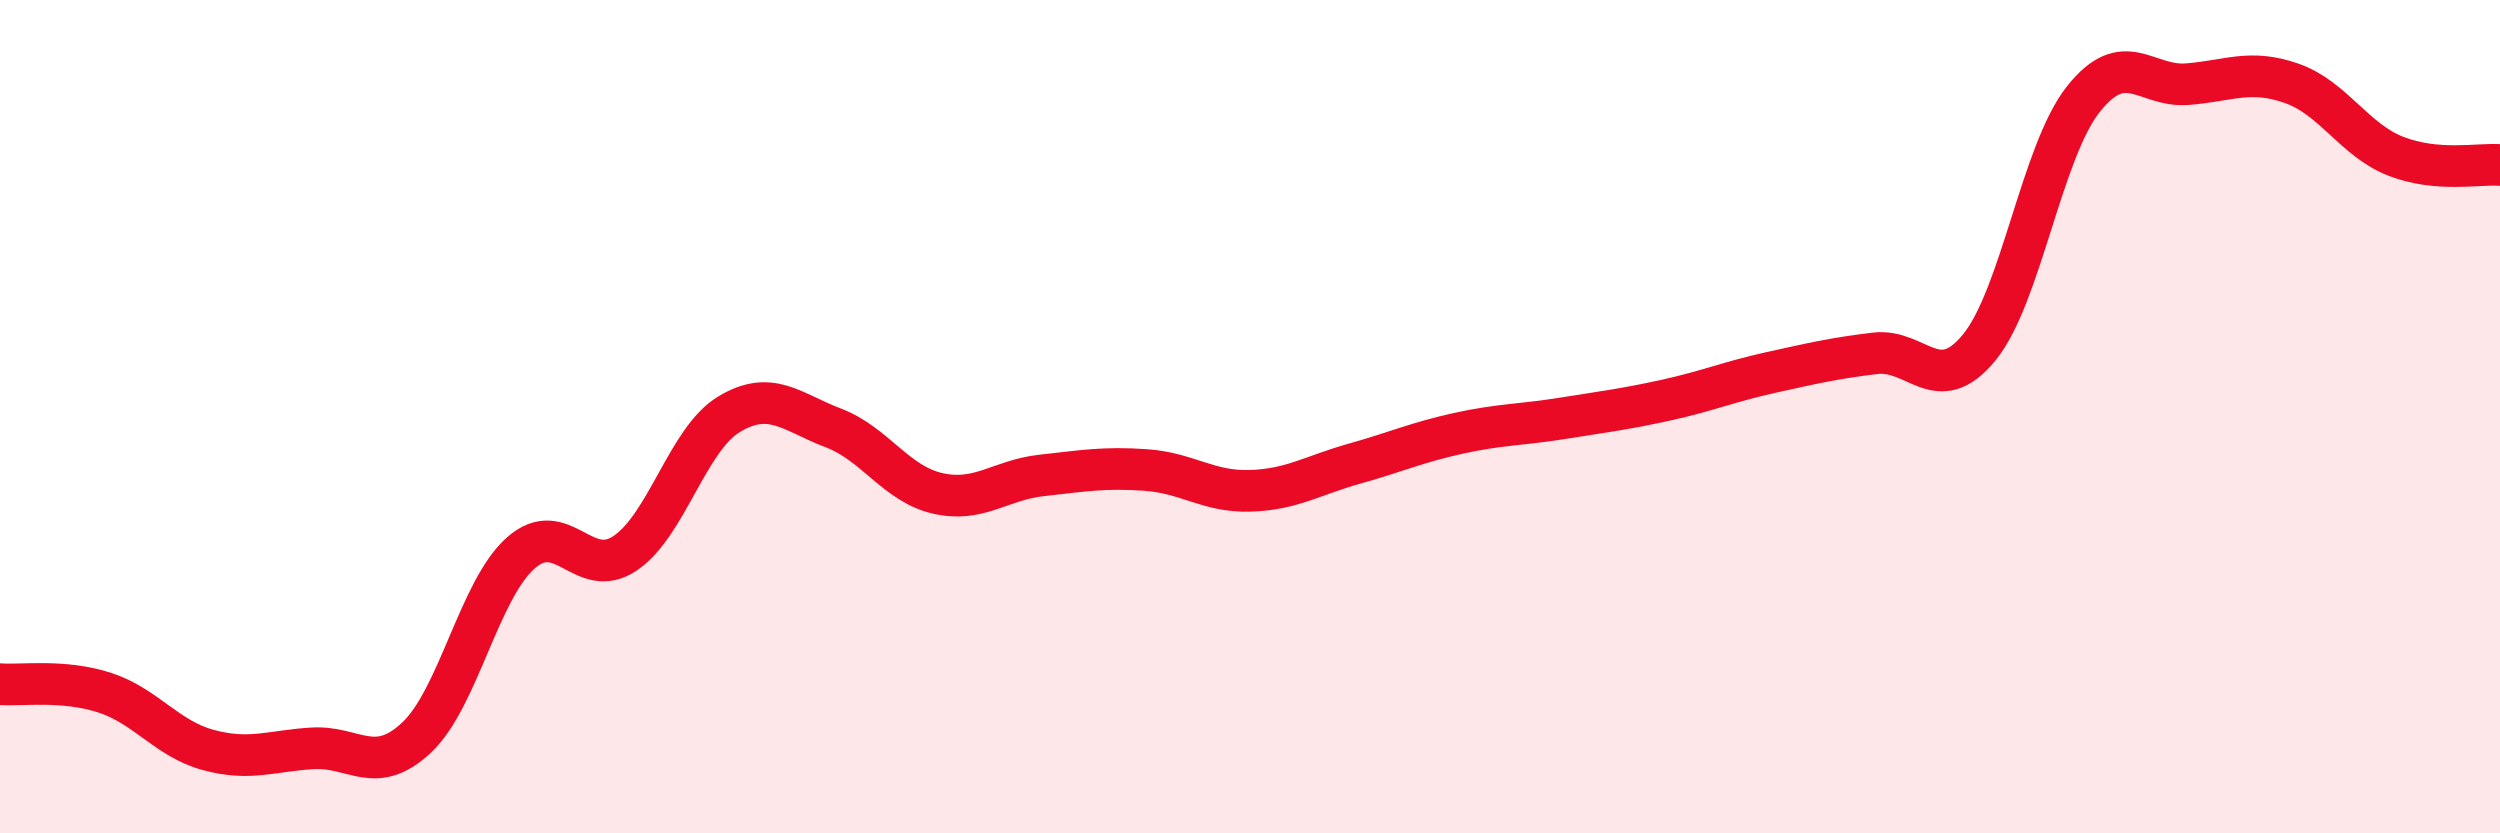 
    <svg width="60" height="20" viewBox="0 0 60 20" xmlns="http://www.w3.org/2000/svg">
      <path
        d="M 0,16.42 C 0.5,16.46 1.5,16.3 2.5,16.62 C 3.5,16.94 4,17.73 5,18 C 6,18.27 6.5,18.02 7.5,17.96 C 8.5,17.9 9,18.64 10,17.7 C 11,16.76 11.5,14.15 12.5,13.27 C 13.5,12.39 14,13.95 15,13.28 C 16,12.61 16.5,10.54 17.5,9.94 C 18.5,9.34 19,9.89 20,10.27 C 21,10.65 21.5,11.61 22.5,11.84 C 23.5,12.07 24,11.52 25,11.41 C 26,11.3 26.5,11.21 27.5,11.28 C 28.5,11.35 29,11.81 30,11.78 C 31,11.75 31.5,11.41 32.5,11.13 C 33.5,10.85 34,10.62 35,10.4 C 36,10.18 36.5,10.2 37.5,10.04 C 38.5,9.88 39,9.82 40,9.6 C 41,9.38 41.5,9.16 42.5,8.94 C 43.5,8.72 44,8.6 45,8.48 C 46,8.36 46.5,9.56 47.5,8.34 C 48.5,7.12 49,3.64 50,2.38 C 51,1.12 51.5,2.1 52.5,2.02 C 53.5,1.94 54,1.65 55,2 C 56,2.35 56.5,3.36 57.5,3.75 C 58.5,4.14 59.5,3.92 60,3.96L60 20L0 20Z"
        fill="#EB0A25"
        opacity="0.1"
        stroke-linecap="round"
        stroke-linejoin="round"
      />
      <path
        d="M 0,16.42 C 0.5,16.46 1.5,16.3 2.5,16.62 C 3.5,16.94 4,17.73 5,18 C 6,18.27 6.5,18.02 7.5,17.96 C 8.5,17.9 9,18.64 10,17.7 C 11,16.76 11.5,14.15 12.5,13.27 C 13.5,12.39 14,13.95 15,13.28 C 16,12.61 16.5,10.54 17.5,9.94 C 18.5,9.34 19,9.89 20,10.27 C 21,10.65 21.5,11.61 22.5,11.84 C 23.5,12.07 24,11.52 25,11.41 C 26,11.3 26.5,11.21 27.5,11.28 C 28.5,11.35 29,11.81 30,11.78 C 31,11.75 31.5,11.41 32.5,11.13 C 33.5,10.85 34,10.62 35,10.4 C 36,10.18 36.5,10.2 37.5,10.04 C 38.5,9.88 39,9.82 40,9.6 C 41,9.38 41.5,9.16 42.5,8.94 C 43.5,8.72 44,8.6 45,8.48 C 46,8.36 46.5,9.56 47.5,8.34 C 48.5,7.12 49,3.64 50,2.38 C 51,1.12 51.5,2.1 52.5,2.02 C 53.5,1.94 54,1.65 55,2 C 56,2.35 56.5,3.36 57.5,3.75 C 58.5,4.14 59.5,3.92 60,3.96"
        stroke="#EB0A25"
        stroke-width="1"
        fill="none"
        stroke-linecap="round"
        stroke-linejoin="round"
      />
    </svg>
  